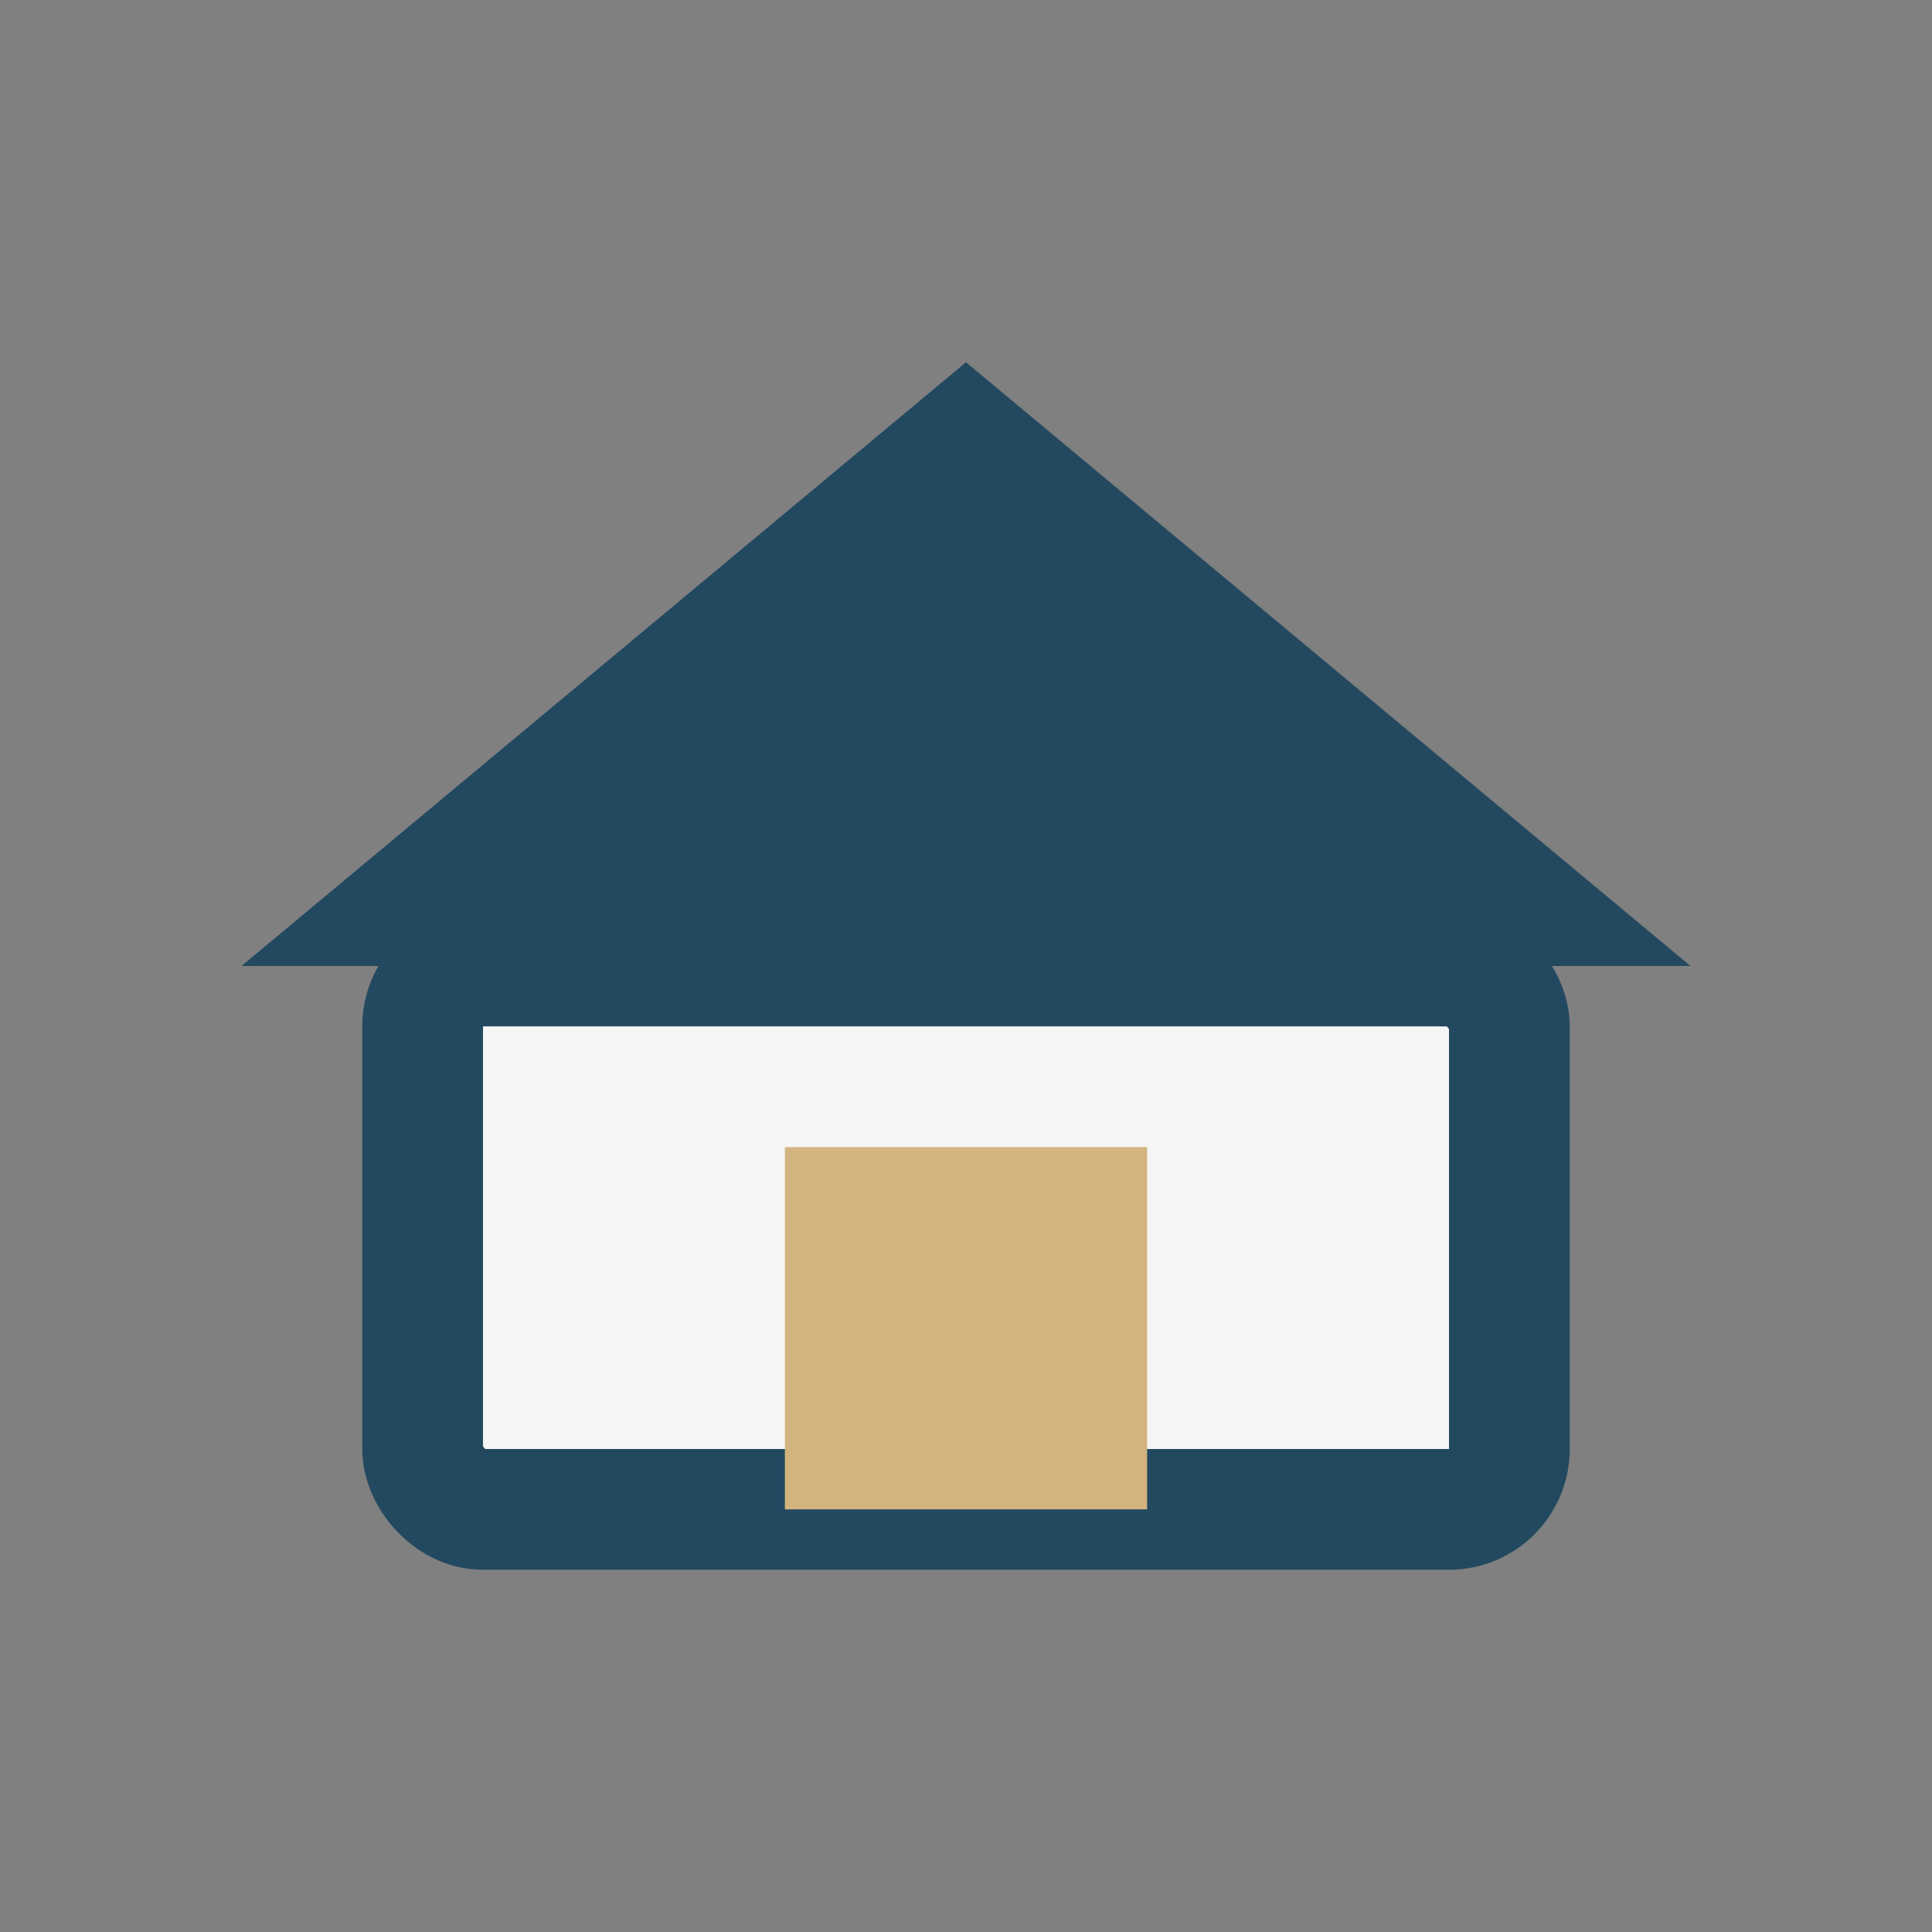 <?xml version="1.0" encoding="UTF-8"?>
<svg xmlns="http://www.w3.org/2000/svg" width="32" height="32" viewBox="0 0 32 32"><rect x="0" y="0" width="32" height="32" fill="#808080" stroke="none"/><polygon points="4,16 16,6 28,16" fill="#234960"/><rect x="7" y="16" width="18" height="9" rx="1" fill="#F5F5F5" stroke="#234960" stroke-width="2"/><rect x="13" y="19" width="6" height="6" fill="#D3B47F"/></svg>